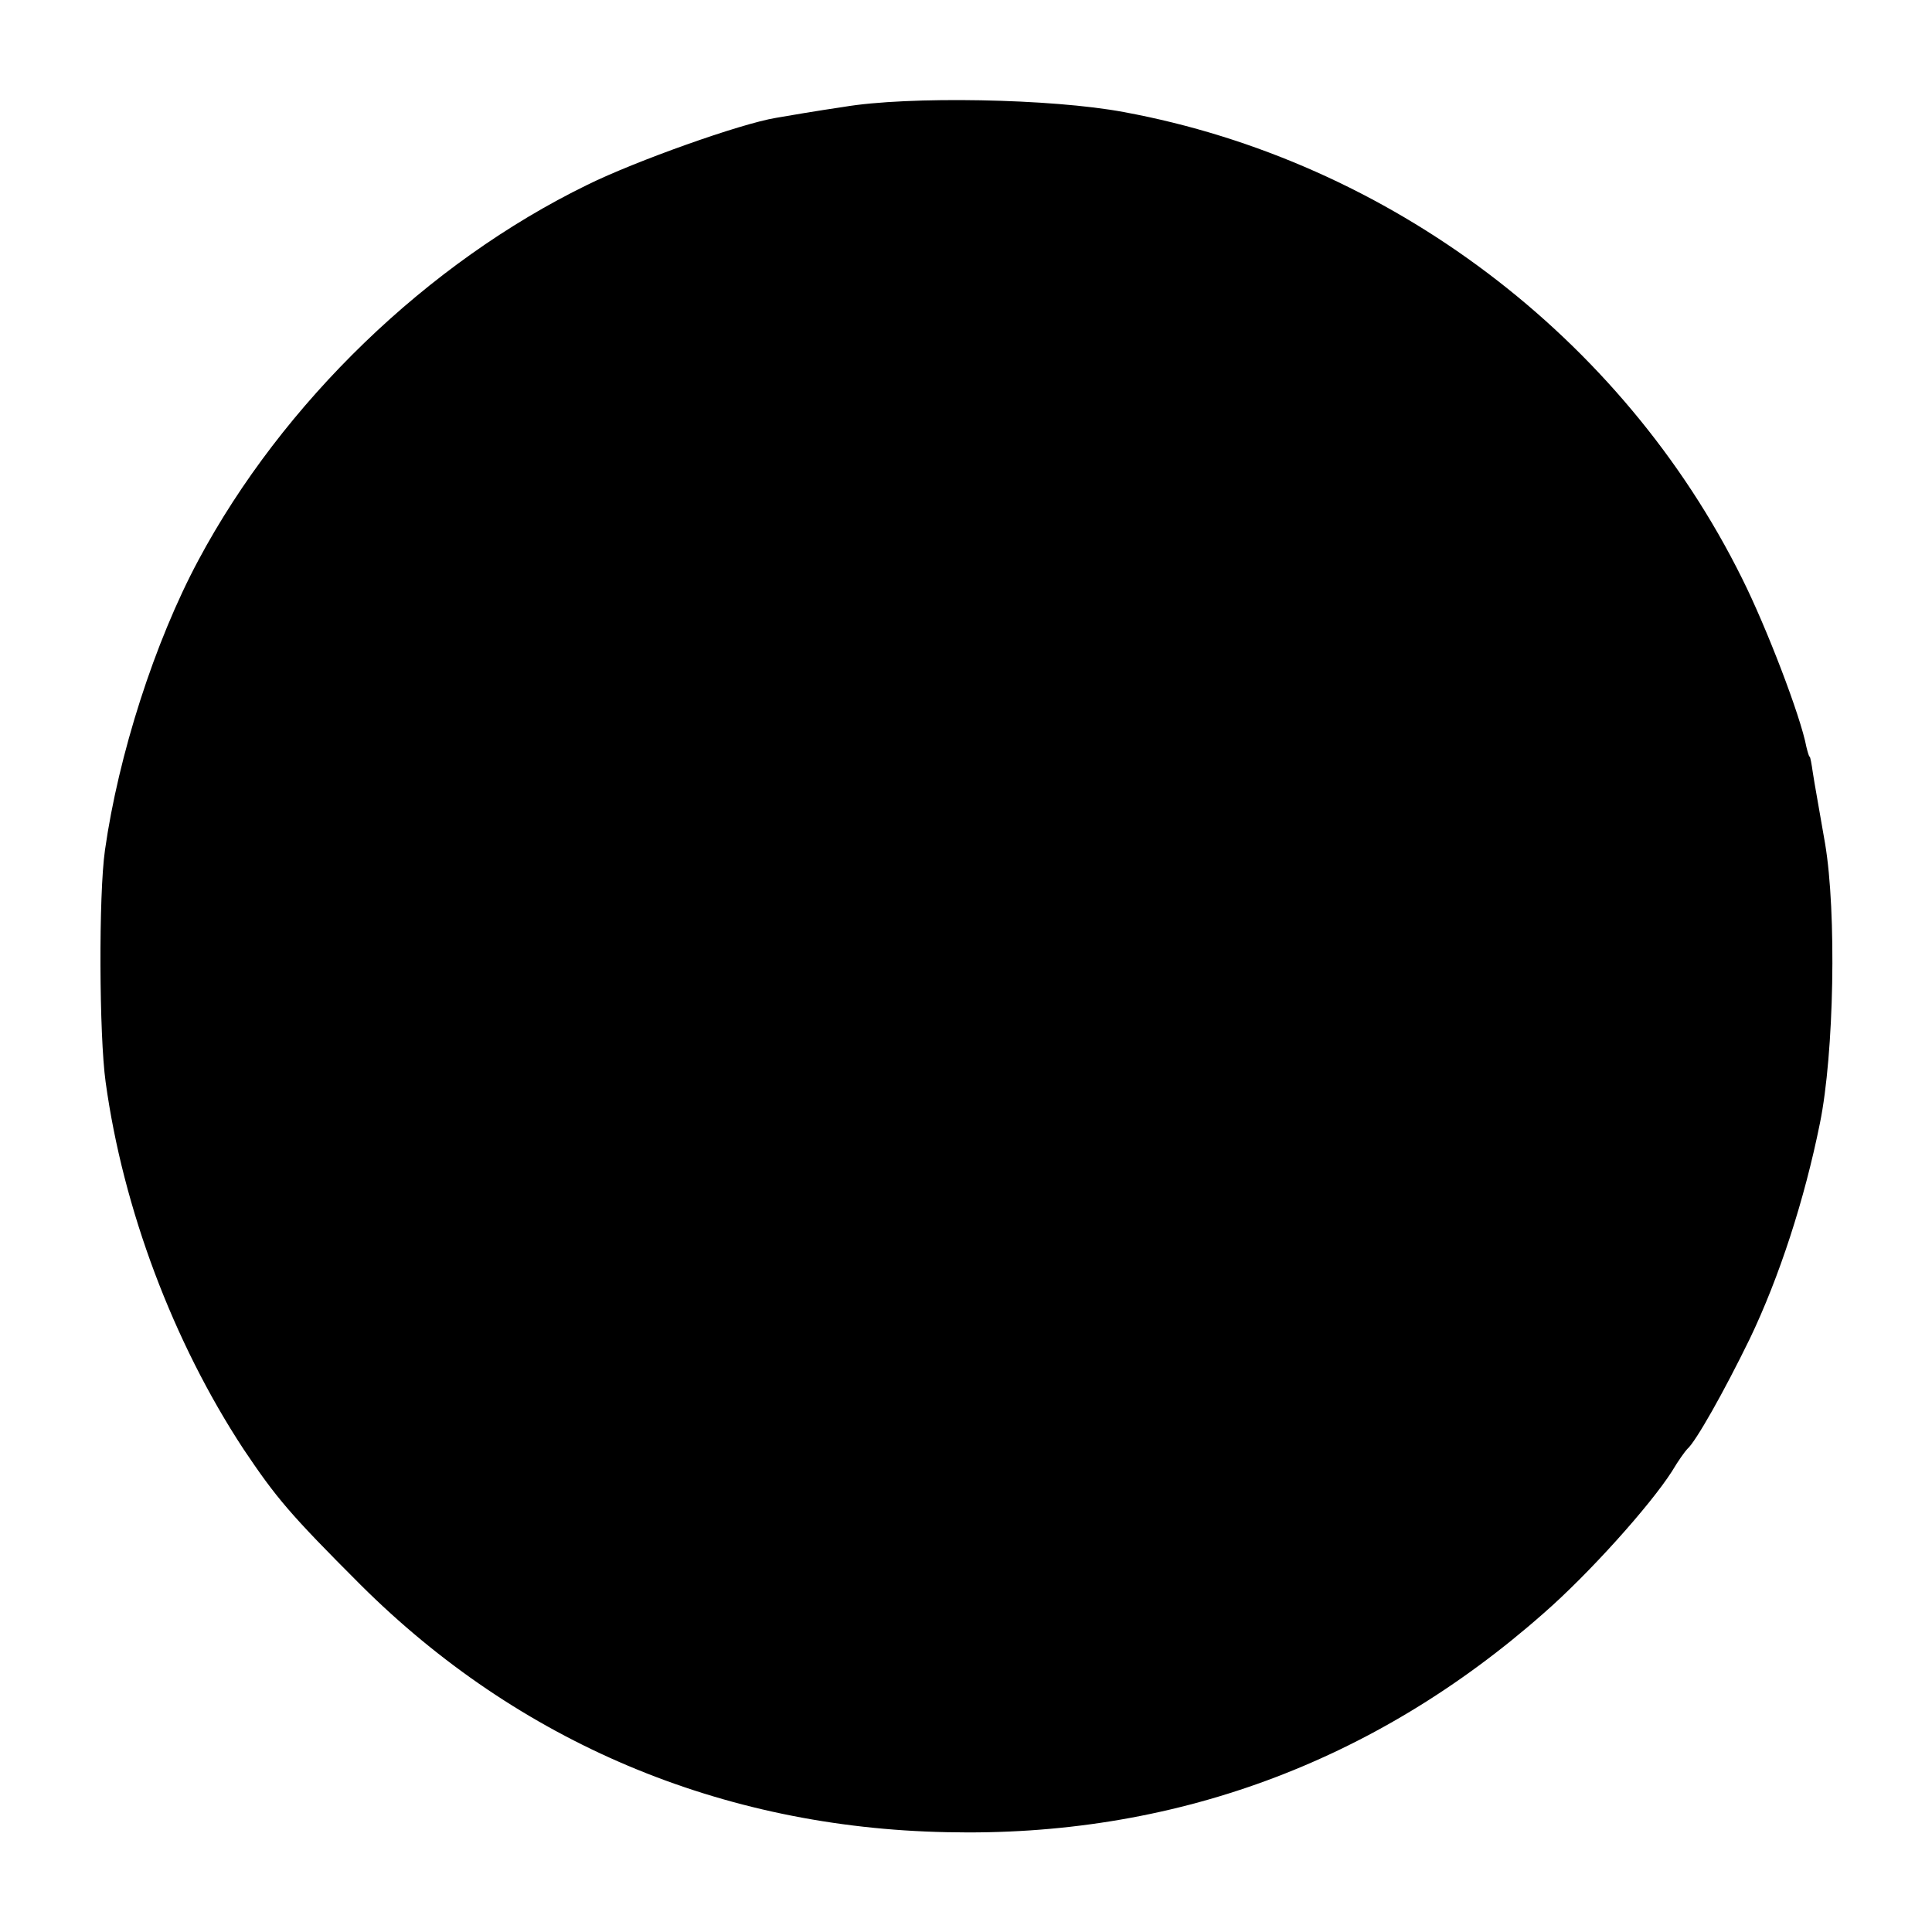 <?xml version="1.0" standalone="no"?>
<!DOCTYPE svg PUBLIC "-//W3C//DTD SVG 20010904//EN"
 "http://www.w3.org/TR/2001/REC-SVG-20010904/DTD/svg10.dtd">
<svg version="1.0" xmlns="http://www.w3.org/2000/svg"
 width="300pt" height="300pt" viewBox="0 0 300 300"
 preserveAspectRatio="xMidYMid meet">
<g transform="translate(0,300) scale(0.1,-0.1)"
fill="#000000" stroke="none">
<path d="M1310 2834 c-41 -6 -88 -14 -105 -17 -55 -9 -218 -67 -293 -104 -248
-121 -473 -338 -604 -583 -68 -127 -124 -302 -145 -450 -10 -70 -9 -288 1
-360 27 -197 105 -404 214 -570 51 -76 72 -101 182 -211 245 -244 559 -377
910 -384 349 -8 663 107 927 340 70 61 165 167 199 220 10 17 21 32 24 35 13
11 57 89 97 171 46 96 85 216 109 335 22 108 26 327 8 434 -8 47 -17 96 -19
110 -2 14 -4 25 -5 25 -1 0 -3 7 -5 15 -9 48 -62 186 -100 262 -186 375 -548
648 -960 724 -112 21 -335 25 -435 8z"/>
</g>
</svg>
